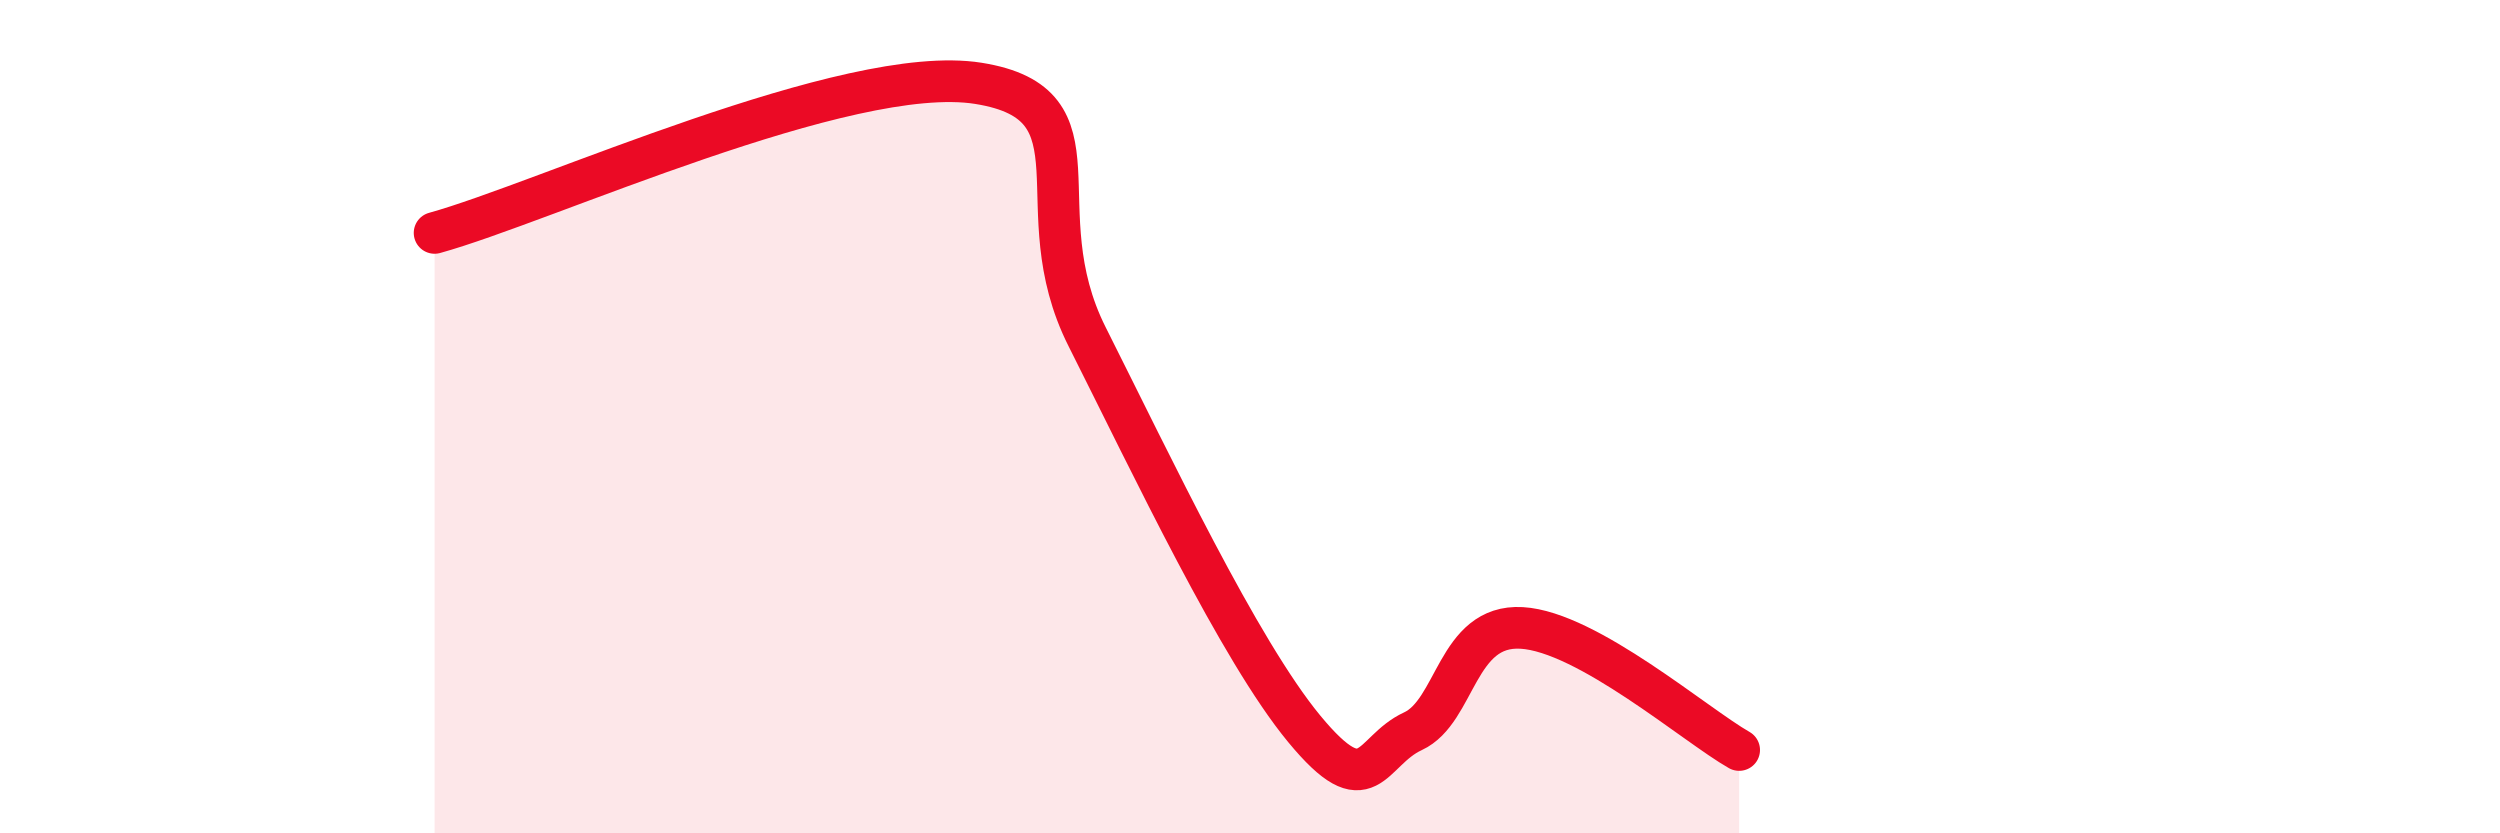 
    <svg width="60" height="20" viewBox="0 0 60 20" xmlns="http://www.w3.org/2000/svg">
      <path
        d="M 10.43,5.59 C 13.04,4.87 20.35,1.5 23.48,2 C 26.61,2.5 24.53,4.98 26.09,8.08 C 27.65,11.18 29.74,15.6 31.3,17.49 C 32.86,19.38 32.87,18.03 33.91,17.55 C 34.95,17.07 34.95,14.98 36.52,15.07 C 38.09,15.16 40.7,17.41 41.74,18L41.74 20L10.43 20Z"
        fill="#EB0A25"
        opacity="0.1"
        stroke-linecap="round"
        stroke-linejoin="round"
      />
      <path
        d="M 10.43,5.59 C 13.04,4.87 20.35,1.5 23.48,2 C 26.61,2.5 24.53,4.98 26.09,8.08 C 27.65,11.18 29.74,15.6 31.3,17.49 C 32.86,19.38 32.87,18.03 33.91,17.55 C 34.95,17.07 34.95,14.98 36.52,15.07 C 38.09,15.16 40.7,17.41 41.74,18"
        stroke="#EB0A25"
        stroke-width="1"
        fill="none"
        stroke-linecap="round"
        stroke-linejoin="round"
      />
    </svg>
  